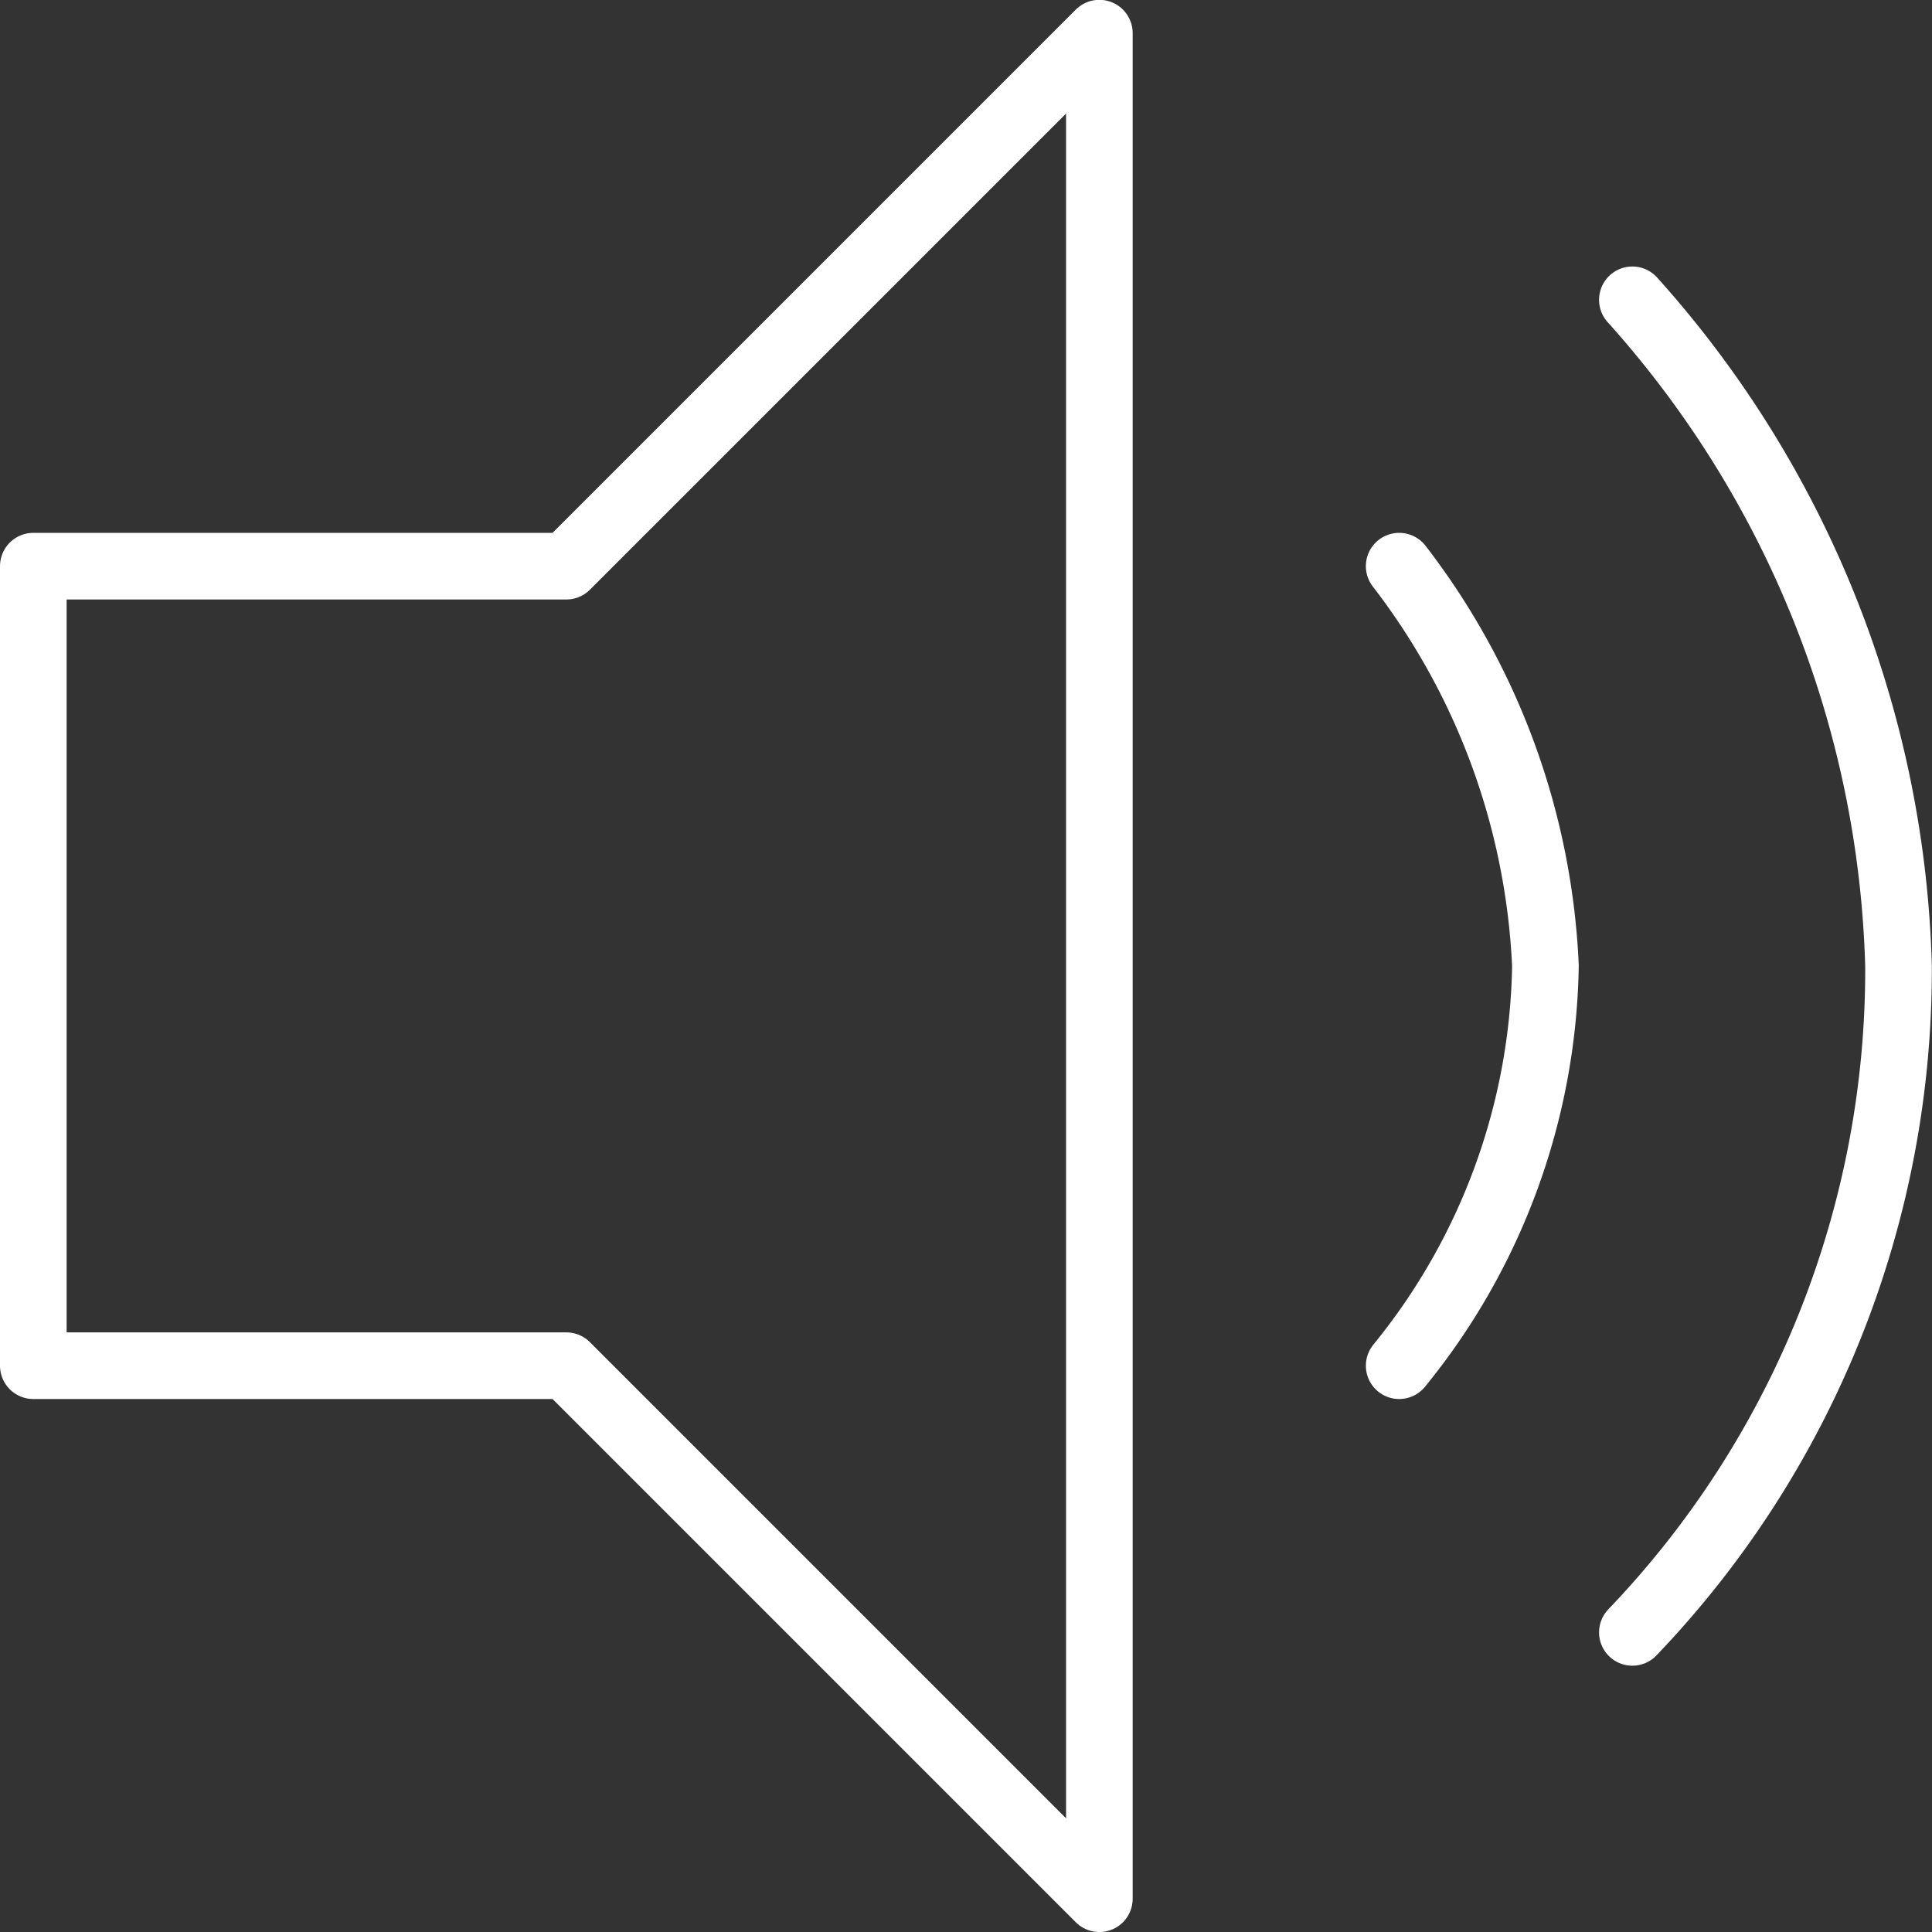 <svg xmlns="http://www.w3.org/2000/svg" viewBox="0 0 57.994 58">
  <rect x="0" y="0" width="57.994" height="58" fill="#333333" stroke="none"/>
  <defs>
    <style>
      .cls-1, .cls-2, .cls-3 {
        fill: none;
        stroke: #fff;
        stroke-width: 2px;
      }

      .cls-1, .cls-2 {
        stroke-linejoin: round;
      }

      .cls-2, .cls-3 {
        stroke-linecap: round;
      }
    </style>
  </defs>
  <g id="Audio" transform="translate(-199 -1526.805)">
    <path id="Icon_-_Audio" data-name="Icon - Audio" class="cls-1" d="M200,1543.8v24h16l16,16v-56l-16,16Z"/>
    <path id="Path_323" data-name="Path 323" class="cls-2" d="M240,1543.8a21.17,21.17,0,0,1,4.39,12,19.469,19.469,0,0,1-4.39,12" transform="translate(1)"/>
    <path id="Path_324" data-name="Path 324" class="cls-3" d="M240,1543.805a31.177,31.177,0,0,1,7.989,20,28.754,28.754,0,0,1-7.989,20" transform="translate(8 -8)"/>
  </g>
</svg>
